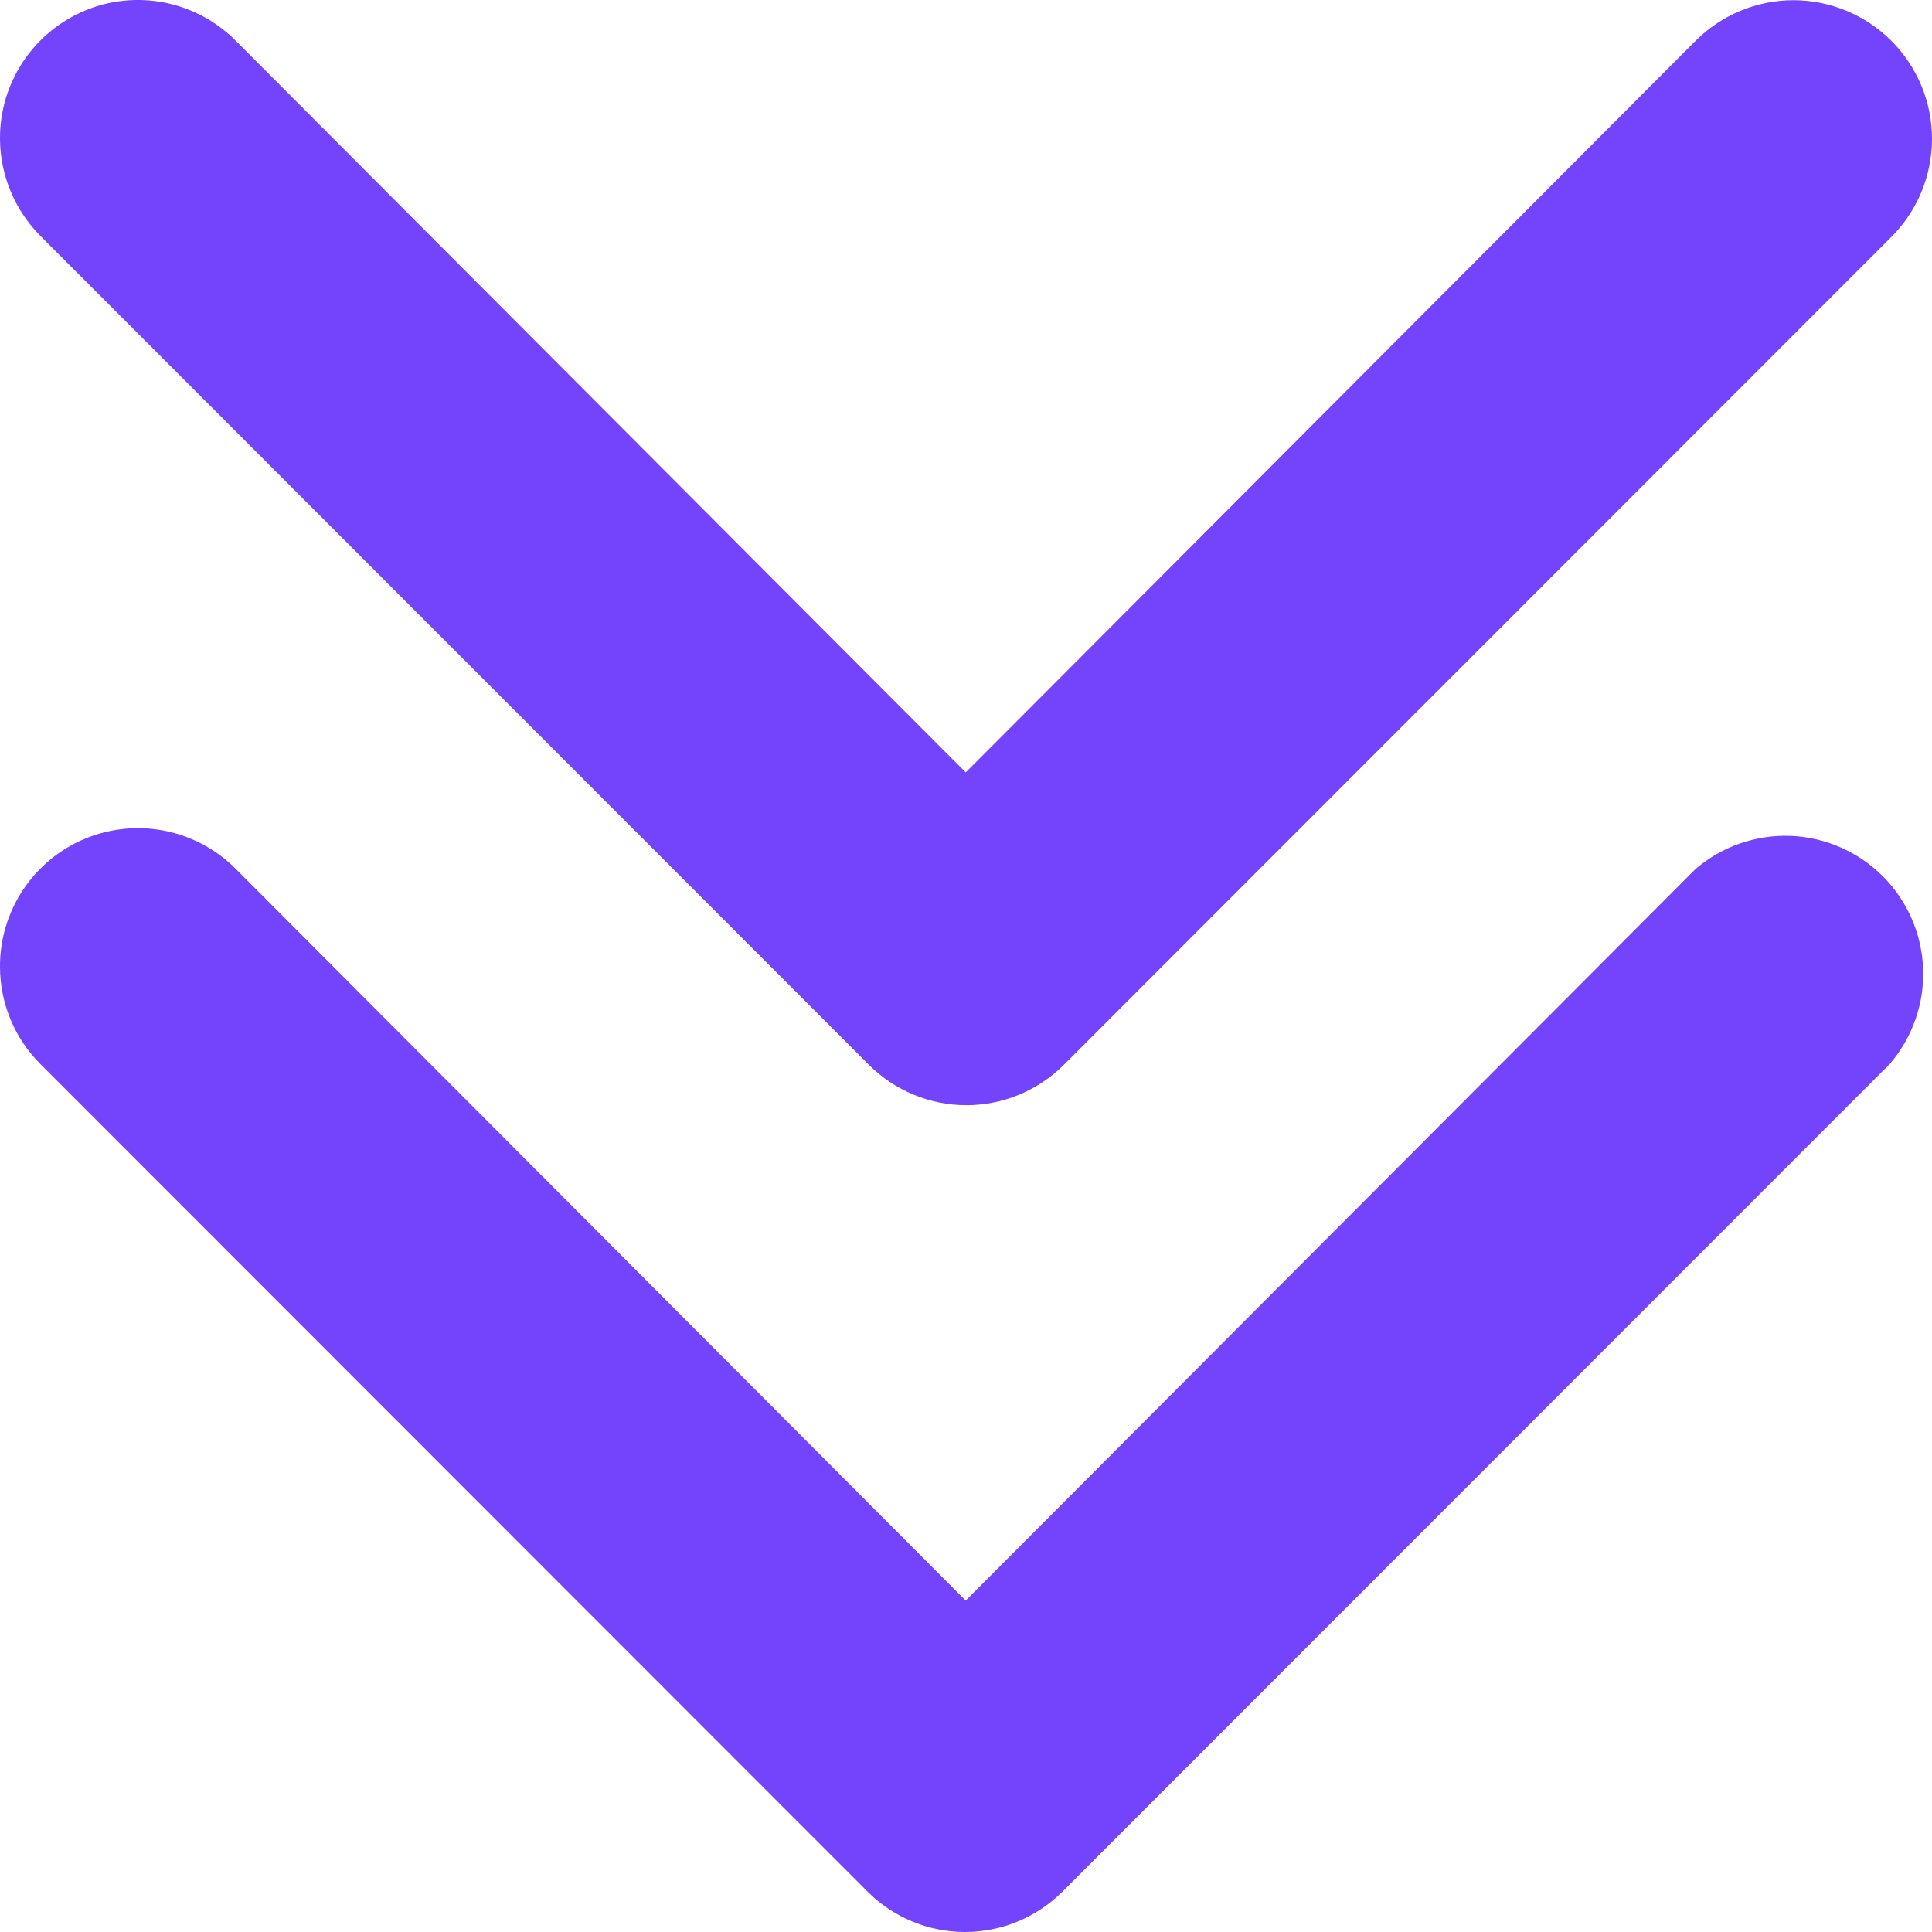 <svg width="20" height="20" viewBox="0 0 20 20" fill="none" xmlns="http://www.w3.org/2000/svg">
<g clip-path="url(#clip0_4048_2789)">
<path d="M-0 10.011C-0.002 9.727 0.081 9.449 0.238 9.212C0.395 8.976 0.618 8.791 0.88 8.682C1.142 8.574 1.431 8.545 1.709 8.601C1.987 8.657 2.242 8.794 2.442 8.996L9.997 16.569L17.552 8.996C17.825 8.762 18.176 8.64 18.536 8.653C18.895 8.667 19.236 8.816 19.491 9.071C19.745 9.325 19.894 9.666 19.908 10.026C19.922 10.386 19.799 10.737 19.566 11.011L10.997 19.584C10.729 19.85 10.367 20 9.99 20C9.612 20 9.25 19.85 8.983 19.584L0.414 11.011C0.15 10.745 0.001 10.385 -0 10.011Z" fill="#7444FD"/>
<path d="M2.412e-05 1.437C-0.002 1.153 0.081 0.876 0.238 0.639C0.395 0.403 0.619 0.218 0.881 0.109C1.142 0 1.431 -0.028 1.709 0.028C1.987 0.084 2.242 0.221 2.442 0.423L9.997 7.996L17.552 0.423C17.821 0.154 18.186 0.002 18.566 0.002C18.946 0.002 19.311 0.154 19.58 0.423C19.849 0.692 20 1.057 20 1.437C20 1.818 19.849 2.183 19.58 2.452L11.011 11.025C10.743 11.291 10.382 11.441 10.004 11.441C9.627 11.441 9.265 11.291 8.997 11.025L0.428 2.452C0.294 2.319 0.186 2.162 0.113 1.987C0.039 1.813 0.001 1.626 2.412e-05 1.437Z" fill="#7444FD"/>
</g>
<defs>
<clipPath id="clip0_4048_2789">
<rect width="20" height="20" fill="white"/>
</clipPath>
</defs>
</svg>
